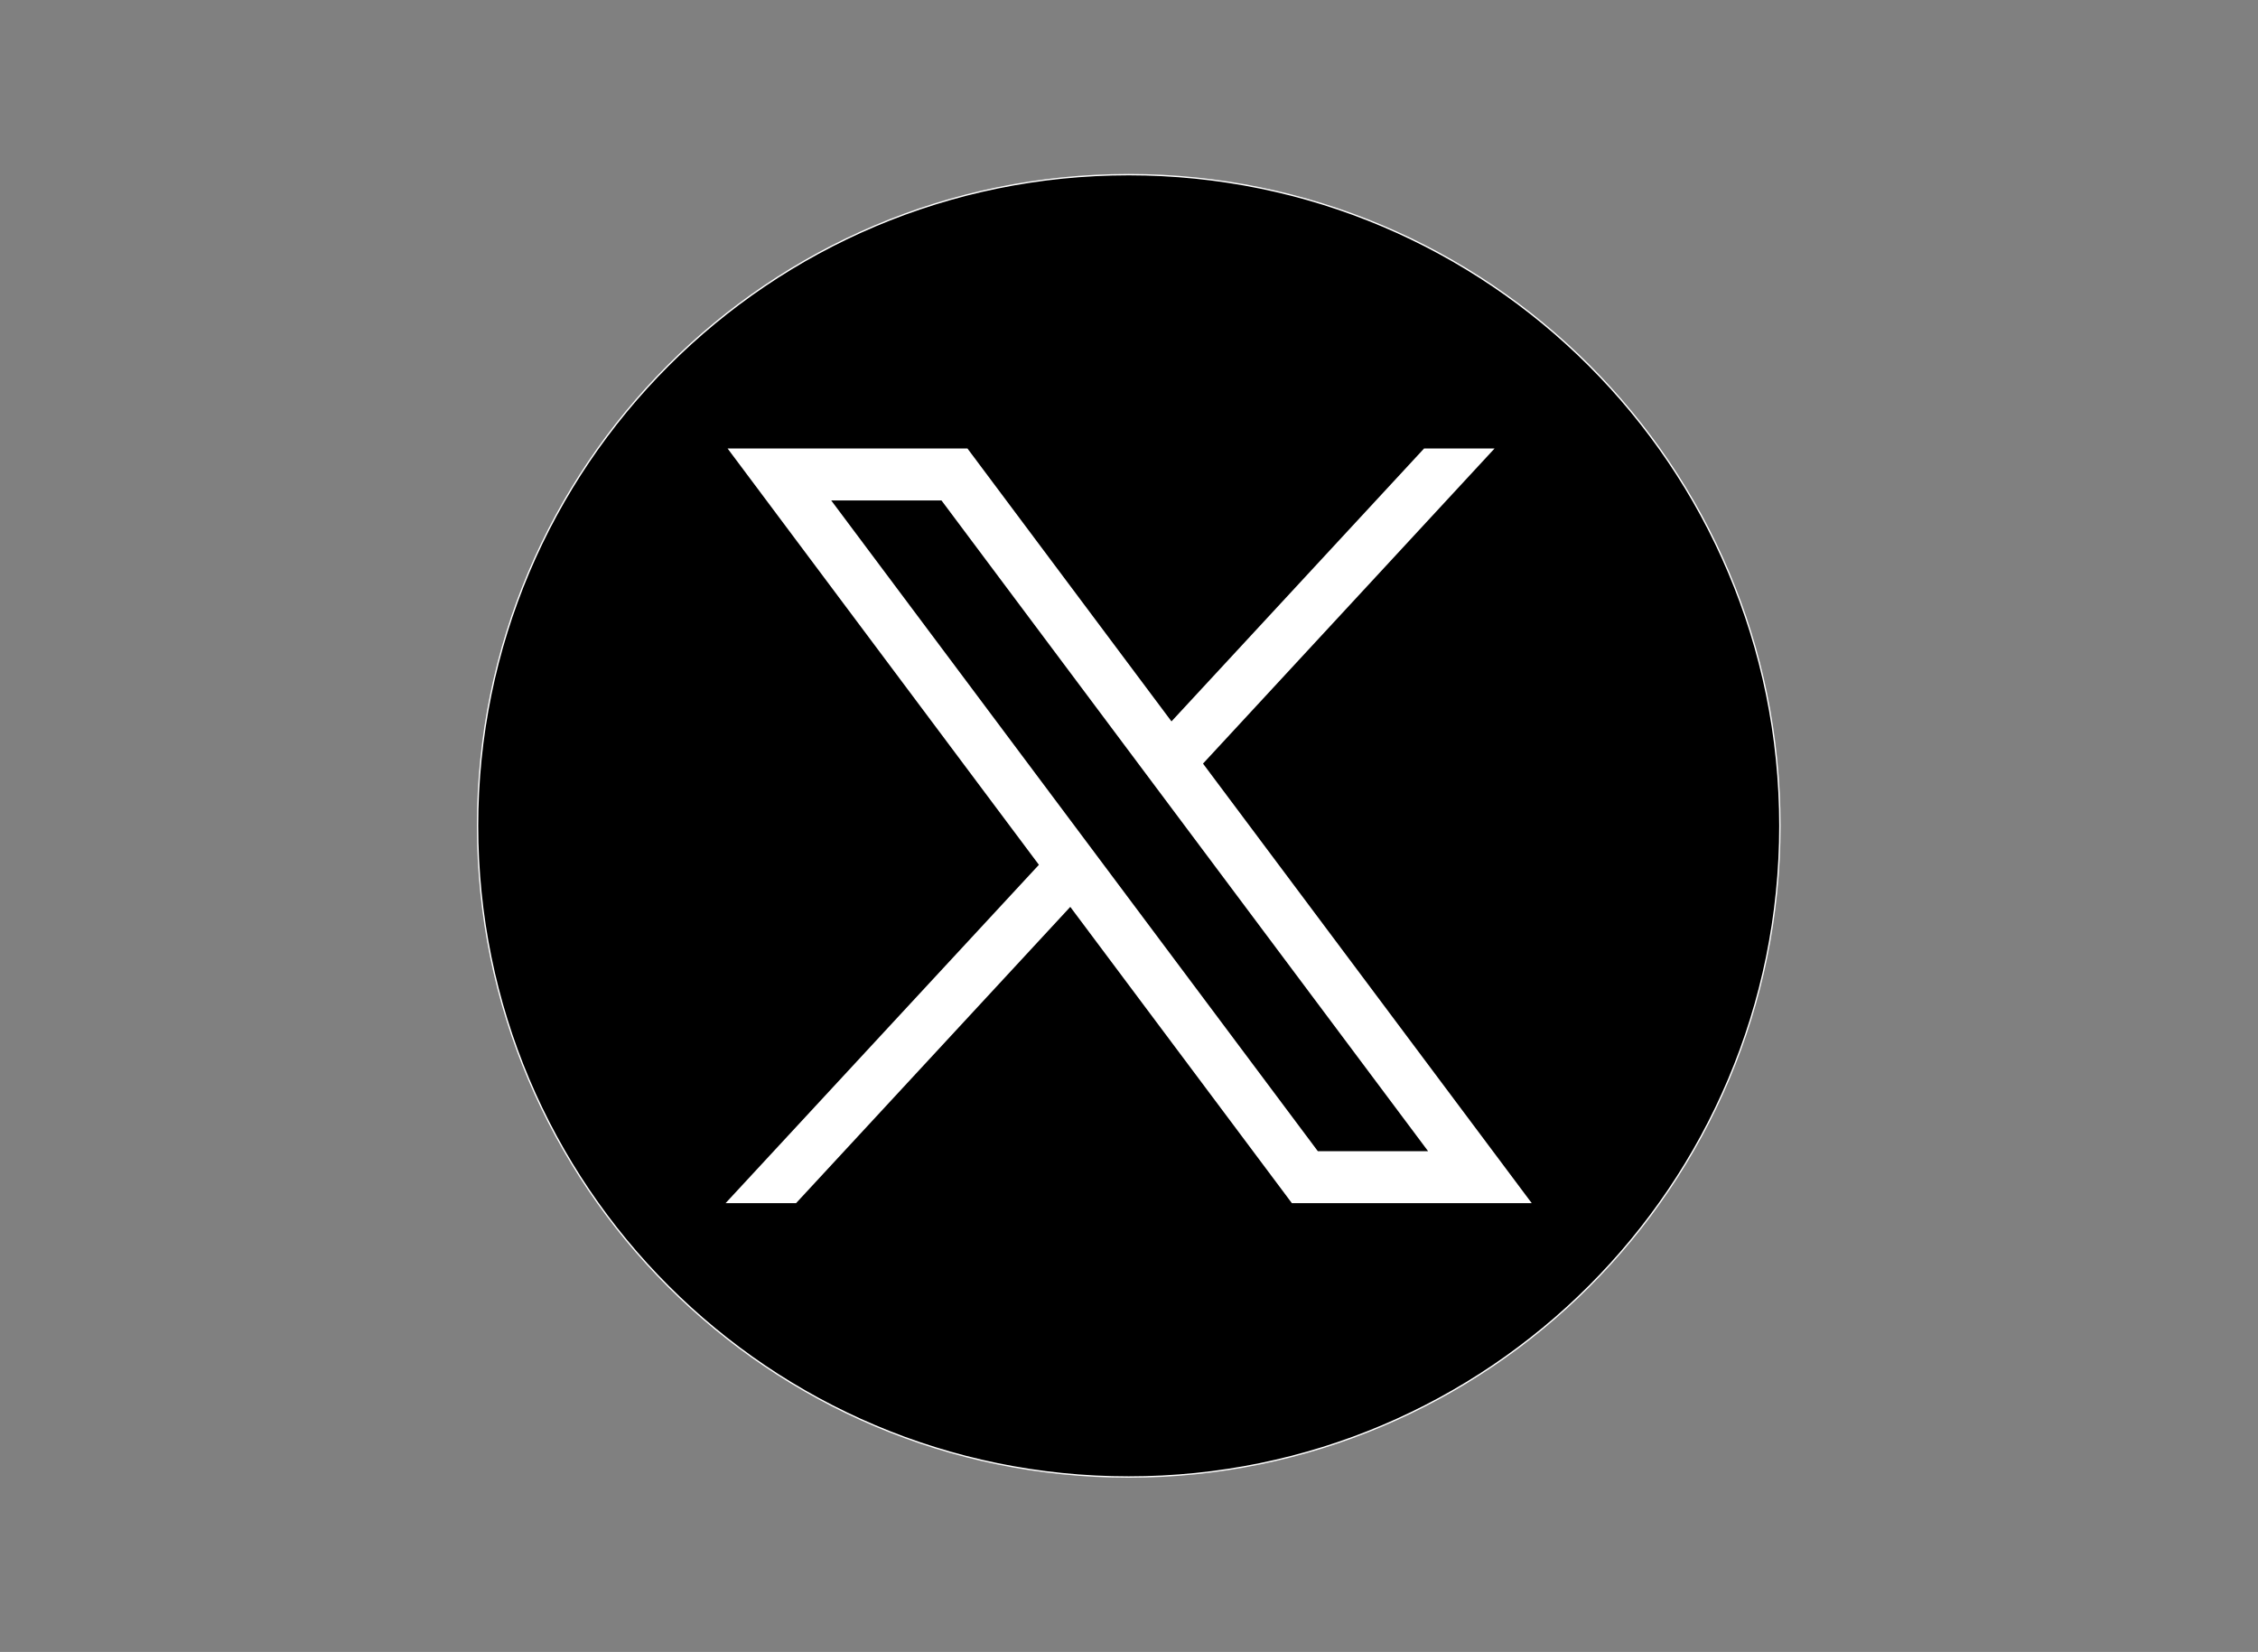 <svg version="1.2" xmlns="http://www.w3.org/2000/svg" viewBox="0 0 1669 1221" width="1669" height="1221">
	<rect x="0" y="0" width="1669" height="1221" fill="#808080" stroke="none"/>
	<title>twitter-x-seeklogo</title>
	<style>
		.s0 { fill: #000000;stroke: #ffffff;stroke-miterlimit:10 } 
		.s1 { fill: #ffffff } 
	</style>
	<g id="svg5">
		<g id="&lt;Group&gt;">
			<path id="&lt;Path&gt;" class="s0" d="m834.3 129.1c265.8 0 481.3 215.5 481.3 481.3 0 265.8-215.5 481.3-481.3 481.3-265.9 0-481.3-215.5-481.3-481.3 0-265.8 215.4-481.3 481.3-481.3z"/>
			<g id="layer1">
				<path id="path1009" fill-rule="evenodd" class="s1" d="m715.1 331.5l150.8 201.7 186.7-201.7h52.1l-215.5 232.9 243 324.9h-177.3l-163.8-219-202.7 219h-52.1l231.6-250.1-230.1-307.7zm259 519.4h81.5l-359.7-481h-81.5z"/>
			</g>
		</g>
	</g>
</svg>